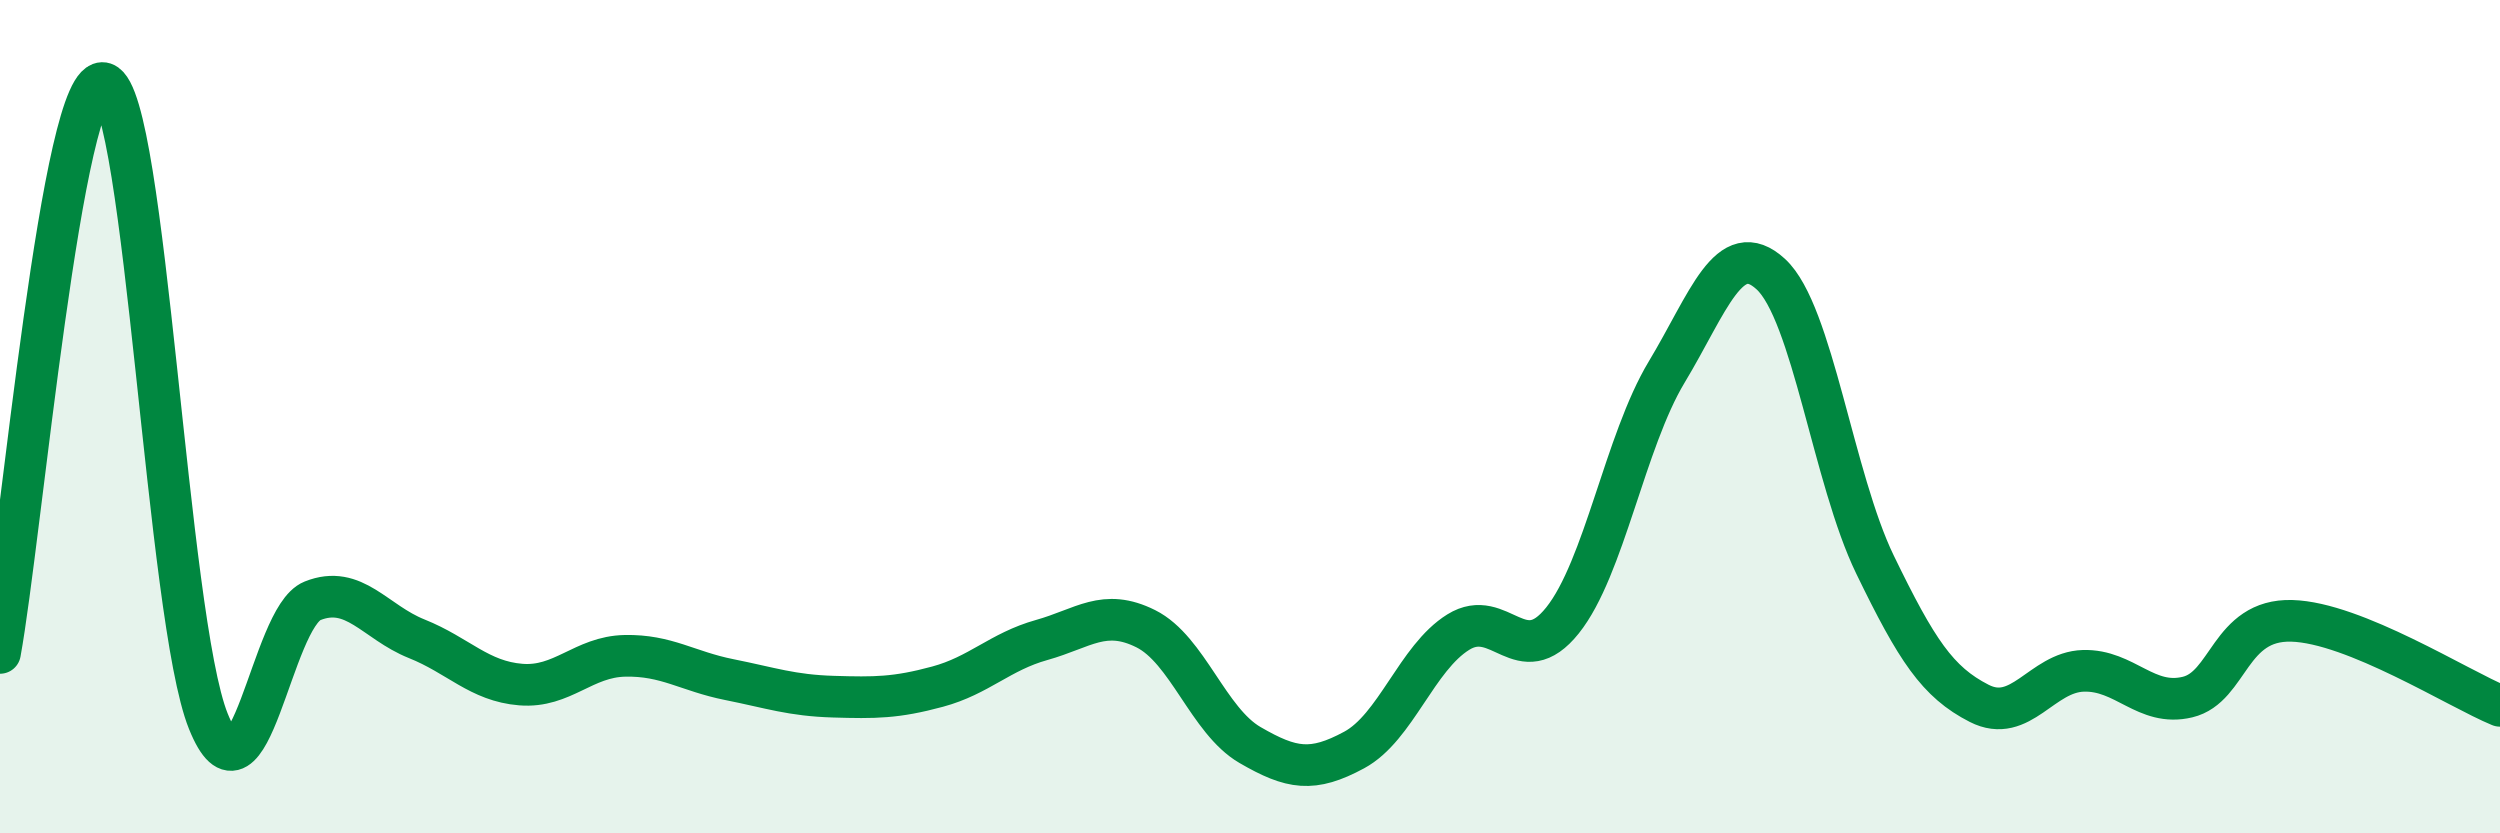 
    <svg width="60" height="20" viewBox="0 0 60 20" xmlns="http://www.w3.org/2000/svg">
      <path
        d="M 0,15.67 C 0.5,12.94 1.5,1.67 2.5,2 C 3.5,2.33 4,14.83 5,17.31 C 6,19.79 6.5,14.82 7.5,14.42 C 8.5,14.02 9,14.93 10,15.33 C 11,15.73 11.5,16.35 12.5,16.43 C 13.5,16.51 14,15.76 15,15.74 C 16,15.72 16.5,16.11 17.5,16.31 C 18.5,16.51 19,16.69 20,16.72 C 21,16.75 21.5,16.75 22.5,16.48 C 23.5,16.21 24,15.64 25,15.36 C 26,15.08 26.5,14.59 27.5,15.09 C 28.5,15.59 29,17.3 30,17.88 C 31,18.46 31.5,18.54 32.5,18 C 33.5,17.46 34,15.79 35,15.17 C 36,14.55 36.5,16.14 37.5,14.89 C 38.5,13.64 39,10.59 40,8.93 C 41,7.27 41.5,5.66 42.5,6.58 C 43.5,7.5 44,11.49 45,13.55 C 46,15.61 46.5,16.37 47.5,16.88 C 48.5,17.39 49,16.13 50,16.1 C 51,16.07 51.5,16.97 52.5,16.73 C 53.5,16.49 53.5,14.86 55,14.9 C 56.5,14.94 59,16.53 60,16.94L60 20L0 20Z"
        fill="#008740"
        opacity="0.1"
        stroke-linecap="round"
        stroke-linejoin="round"
      />
      <path
        d="M 0,15.67 C 0.5,12.94 1.5,1.67 2.5,2 C 3.5,2.33 4,14.83 5,17.31 C 6,19.79 6.5,14.82 7.5,14.42 C 8.5,14.02 9,14.93 10,15.33 C 11,15.73 11.5,16.35 12.5,16.43 C 13.5,16.51 14,15.76 15,15.74 C 16,15.72 16.5,16.11 17.5,16.31 C 18.5,16.51 19,16.69 20,16.72 C 21,16.75 21.5,16.75 22.5,16.48 C 23.5,16.21 24,15.64 25,15.36 C 26,15.08 26.5,14.59 27.5,15.09 C 28.5,15.59 29,17.3 30,17.88 C 31,18.46 31.5,18.54 32.5,18 C 33.5,17.46 34,15.79 35,15.17 C 36,14.55 36.5,16.14 37.5,14.89 C 38.5,13.64 39,10.59 40,8.93 C 41,7.27 41.5,5.66 42.5,6.58 C 43.5,7.5 44,11.49 45,13.55 C 46,15.61 46.5,16.37 47.5,16.88 C 48.5,17.39 49,16.13 50,16.1 C 51,16.07 51.5,16.97 52.5,16.73 C 53.5,16.49 53.5,14.86 55,14.9 C 56.5,14.94 59,16.53 60,16.94"
        stroke="#008740"
        stroke-width="1"
        fill="none"
        stroke-linecap="round"
        stroke-linejoin="round"
      />
    </svg>
  